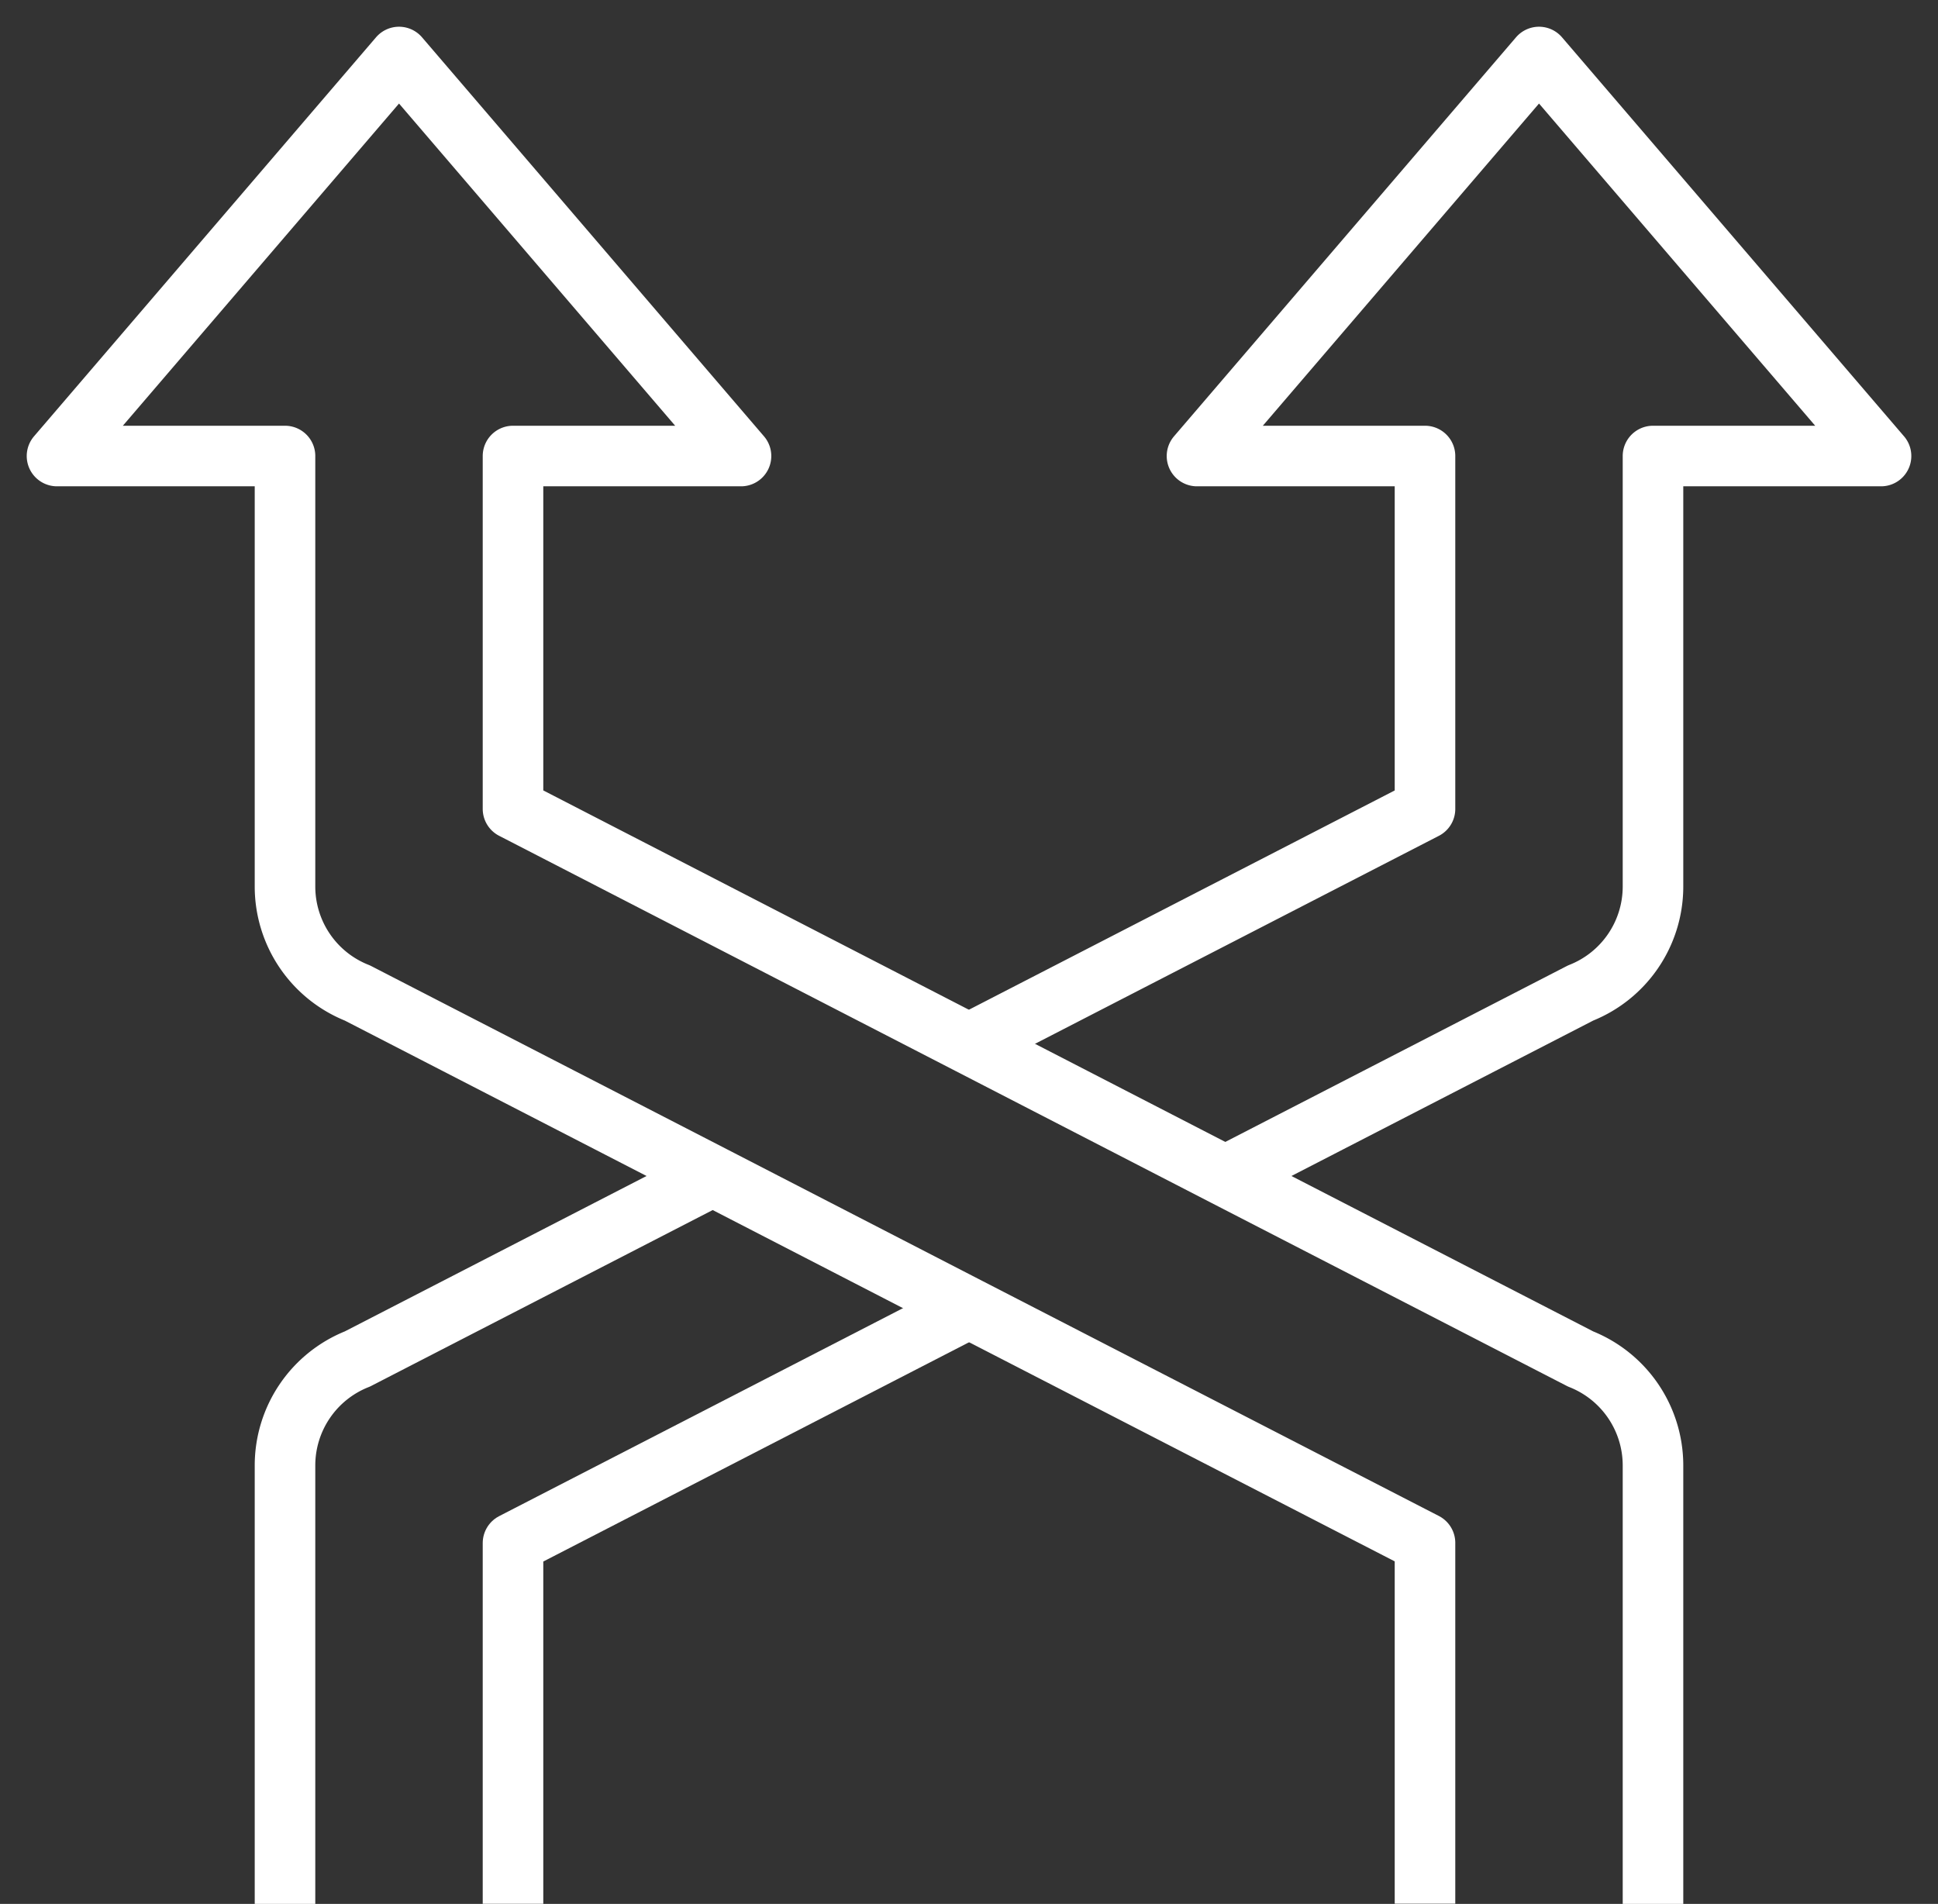 <svg id="그룹_20313" data-name="그룹 20313" xmlns="http://www.w3.org/2000/svg" xmlns:xlink="http://www.w3.org/1999/xlink" width="48" height="47.153" viewBox="0 0 48 47.153">
  <rect x="0" y="0" width="48" height="47.153" fill="#333333" stroke="none"/>
  <defs>
    <clipPath id="clip-path">
      <rect id="사각형_10484" data-name="사각형 10484" width="48" height="47.153" fill="none" stroke="#fff" stroke-width="1.5"/>
    </clipPath>
  </defs>
  <g id="그룹_20189" data-name="그룹 20189" transform="translate(0 0)" clip-path="url(#clip-path)">
    <path id="패스_12584" data-name="패스 12584" d="M40.529,46.741V35.871a2.836,2.836,0,0,0-1.793-2.626l-8.8-4.532-6.353-3.275L12.294,19.621V10.882h5.647L9.471,1,1,10.882H6.647V21.555A2.836,2.836,0,0,0,8.44,24.181l8.8,4.532,6.353,3.275L34.882,37.8v8.936" transform="translate(0.412 0.412)" fill="none" stroke="#fff" stroke-linejoin="round" stroke-width="1.5"/>
    <path id="패스_12585" data-name="패스 12585" d="M5,38.658V27.788a2.836,2.836,0,0,1,1.793-2.626l8.8-4.532" transform="translate(2.059 8.495)" fill="none" stroke="#fff" stroke-linejoin="round" stroke-width="1.5"/>
    <path id="패스_12586" data-name="패스 12586" d="M17,25.438l11.294-5.816V10.882H22.647L31.118,1l8.471,9.882H33.941V21.555a2.836,2.836,0,0,1-1.793,2.626l-8.8,4.532" transform="translate(7 0.412)" fill="none" stroke="#fff" stroke-linejoin="round" stroke-width="1.5"/>
    <path id="패스_12587" data-name="패스 12587" d="M9,37.7V28.766L20.294,22.95" transform="translate(3.706 9.45)" fill="none" stroke="#fff" stroke-linejoin="round" stroke-width="1.5"/>
  </g>
</svg>
